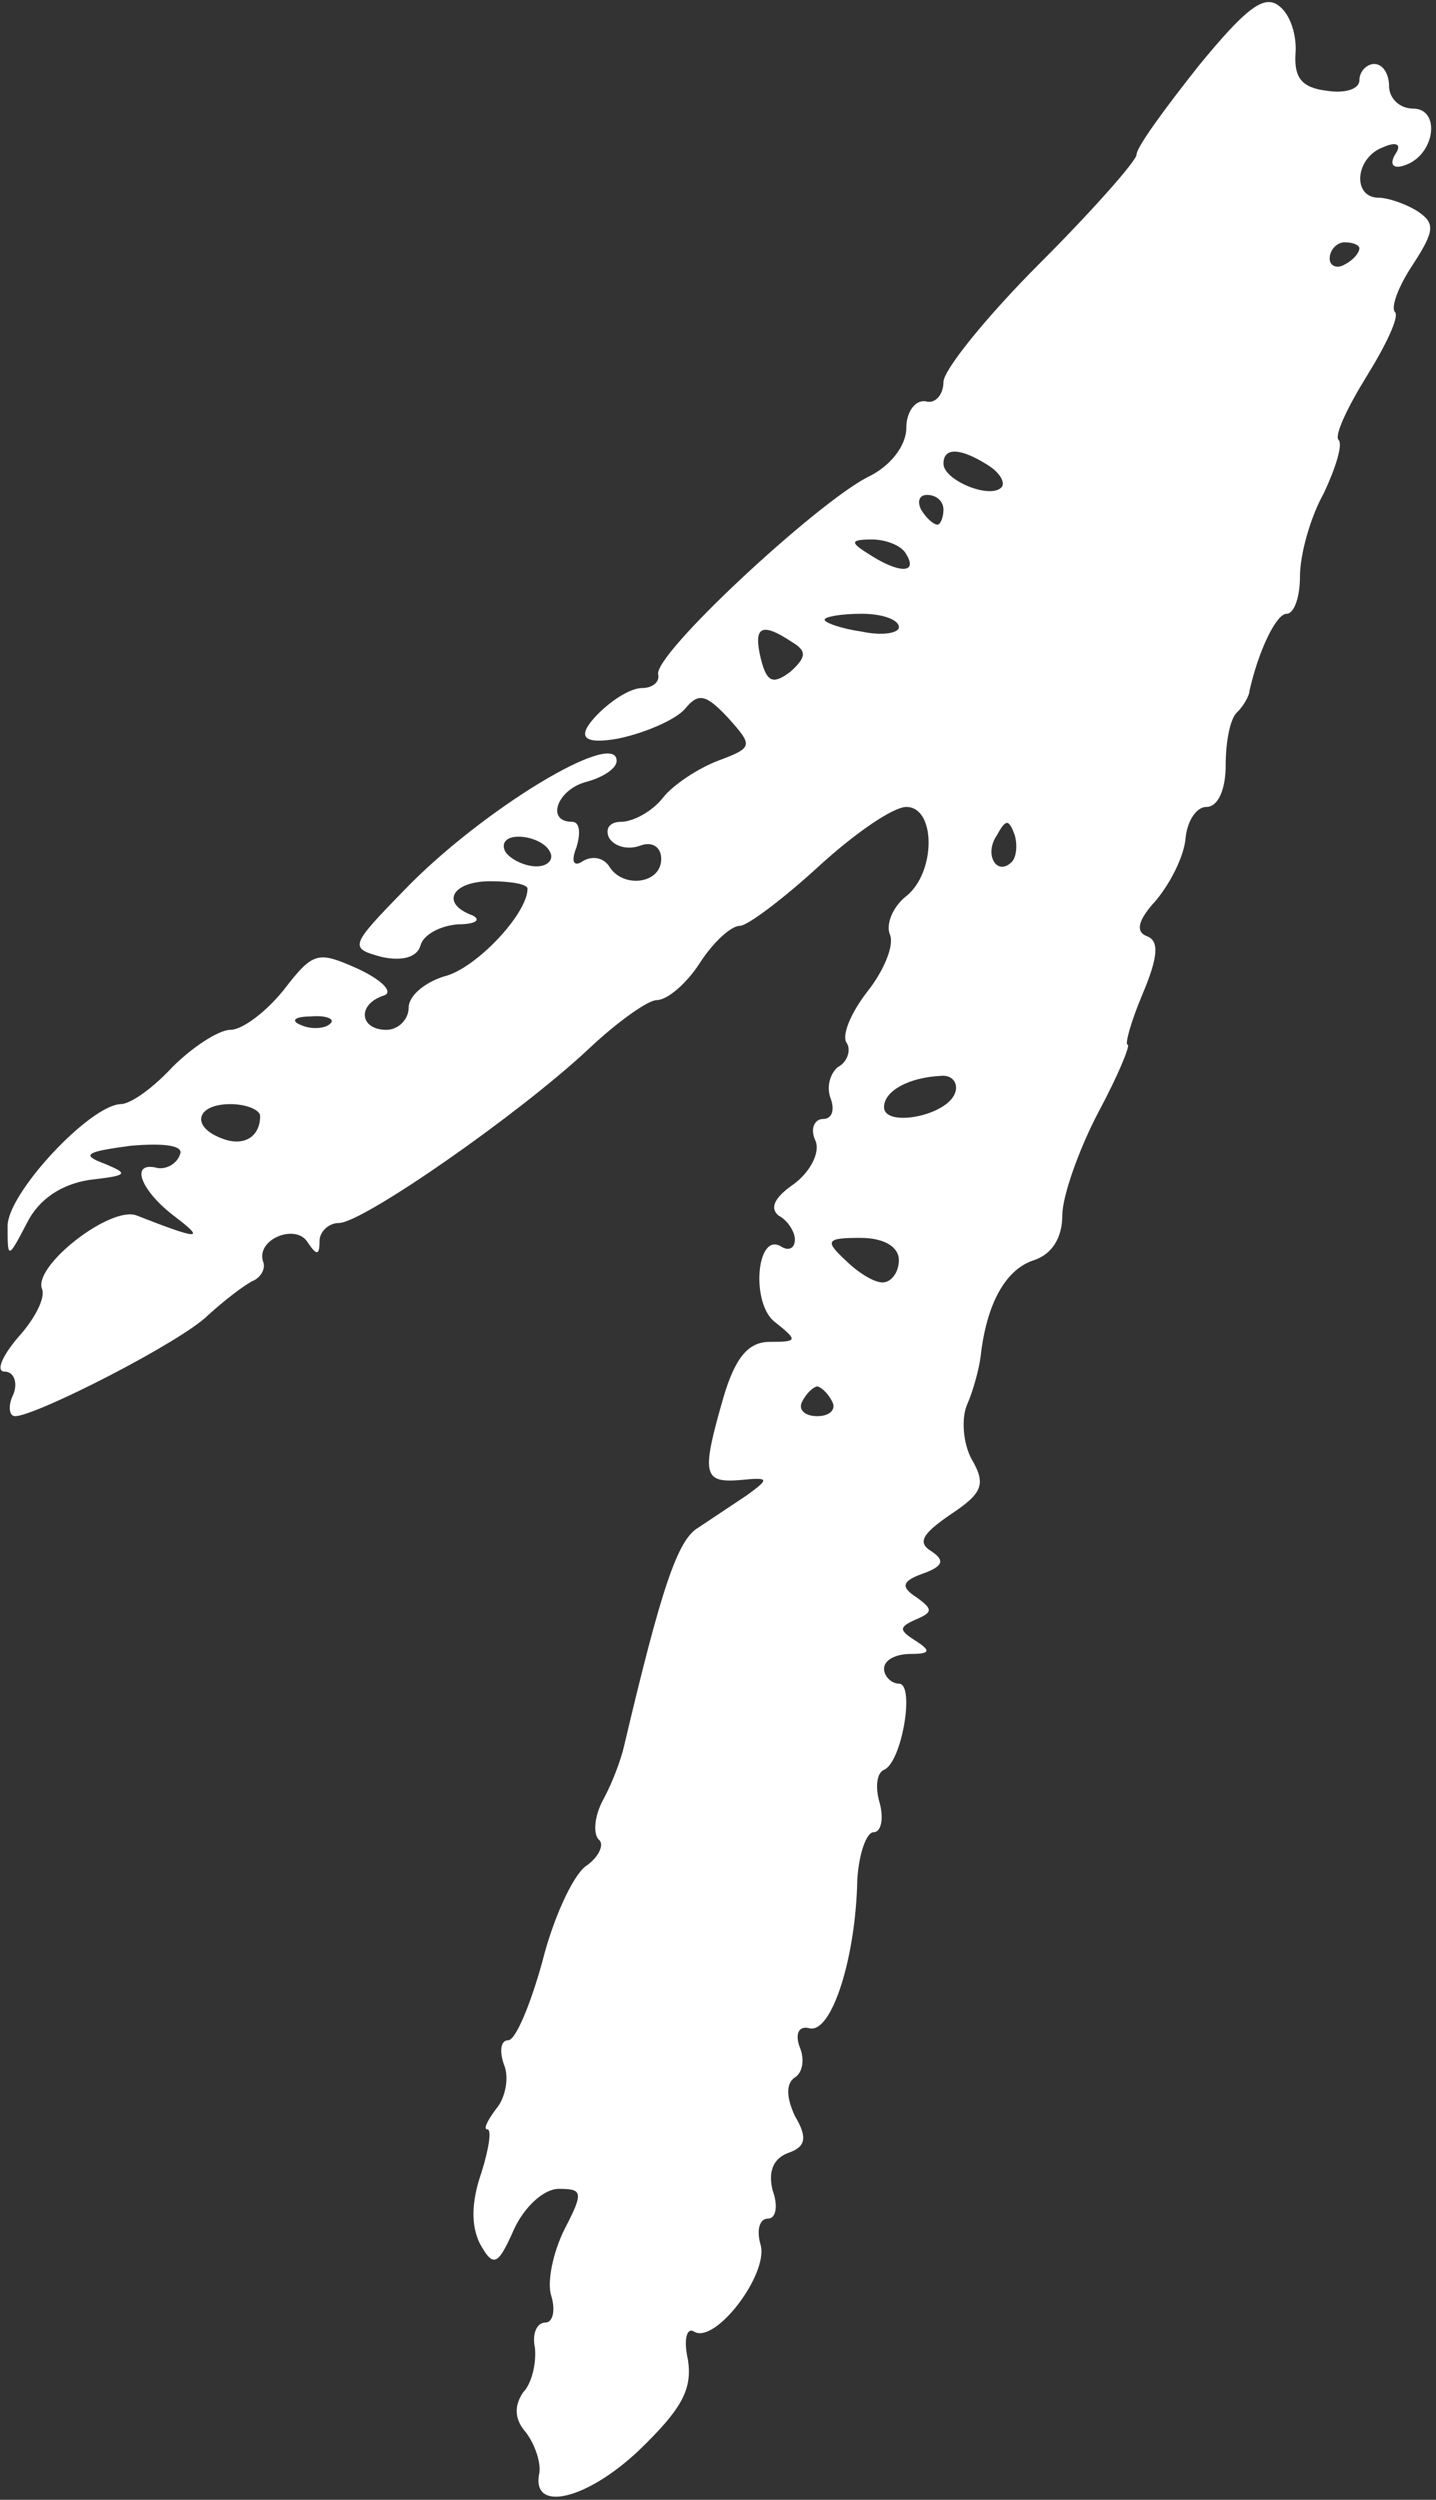 <svg width="154" height="268" viewBox="0 0 154 268" fill="none" xmlns="http://www.w3.org/2000/svg">
<rect x="0" y="0" width="154" height="268" fill="#333333" stroke="none"/>
<path fill-rule="evenodd" clip-rule="evenodd" d="M128.578 7.019C124.914 11.639 121.887 15.781 121.887 16.577C121.887 17.215 117.267 22.471 111.532 28.206C105.797 33.941 101.178 39.676 101.178 40.951C101.178 42.384 100.222 43.34 99.266 43.022C98.151 42.862 97.195 44.137 97.195 45.889C97.195 47.801 95.443 50.031 93.053 51.146C87.478 54.014 69.954 70.263 70.591 72.334C70.751 73.13 69.954 73.767 68.839 73.767C67.565 73.767 65.334 75.201 63.741 76.953C61.83 79.077 62.679 79.821 66.29 79.184C69.317 78.546 72.503 77.113 73.459 75.998C74.892 74.245 75.689 74.404 78.079 76.953C80.787 79.98 80.787 80.139 76.963 81.573C74.892 82.37 72.184 84.122 71.069 85.556C69.954 86.99 67.883 88.105 66.609 88.105C65.334 88.105 64.856 88.901 65.334 89.857C65.972 90.813 67.405 91.131 68.68 90.653C69.954 90.176 70.91 90.813 70.91 92.087C70.91 94.795 66.768 95.273 65.334 92.884C64.697 91.928 63.582 91.769 62.626 92.246C61.511 93.043 61.192 92.406 61.83 90.813C62.307 89.22 62.148 88.105 61.352 88.105C58.484 88.105 59.759 84.6 62.945 83.803C64.697 83.326 66.131 82.37 66.131 81.573C66.131 78.069 51.634 86.83 43.35 95.433C37.456 101.486 37.456 101.645 40.961 102.601C43.191 103.079 44.784 102.601 45.103 101.327C45.421 100.212 47.174 99.256 49.085 99.097C50.997 99.097 51.634 98.619 50.678 98.141C47.174 96.866 48.448 94.477 52.59 94.477C54.82 94.477 56.573 94.795 56.573 95.273C56.573 97.981 50.997 103.876 47.652 104.672C45.581 105.309 43.828 106.743 43.828 108.018C43.828 109.292 42.713 110.407 41.439 110.407C38.571 110.407 38.253 107.699 41.12 106.743C42.235 106.425 41.12 105.15 38.412 103.876C34.111 101.964 33.633 101.964 30.447 106.106C28.535 108.495 25.986 110.407 24.712 110.407C23.437 110.407 20.57 112.319 18.499 114.39C16.428 116.62 14.039 118.372 12.923 118.372C9.578 118.532 0.816 127.931 0.816 131.435C0.816 134.94 0.816 135.099 2.887 131.117C4.162 128.568 6.551 126.975 9.578 126.497C13.72 126.019 13.879 125.86 11.171 124.744C8.622 123.789 9.259 123.47 14.039 122.833C17.703 122.514 19.773 122.833 19.296 123.789C18.977 124.744 17.862 125.382 16.906 125.222C13.879 124.426 14.994 127.612 18.818 130.479C22.163 133.028 21.207 132.869 14.676 130.32C11.968 129.205 3.684 135.577 4.48 138.126C4.958 139.082 3.684 141.471 1.931 143.383C0.179 145.454 -0.458 147.047 0.498 147.047C1.454 147.047 1.931 148.162 1.454 149.437C0.816 150.711 0.976 151.826 1.613 151.826C3.843 151.826 19.455 143.861 22.322 140.993C24.075 139.4 26.146 137.807 27.101 137.329C27.898 137.011 28.535 136.055 28.216 135.259C27.42 132.869 31.721 131.117 32.996 133.188C33.952 134.621 34.27 134.621 34.27 133.028C34.27 132.072 35.226 131.117 36.341 131.117C38.89 131.117 55.617 119.487 63.104 112.478C66.131 109.611 69.476 107.221 70.432 107.221C71.547 107.221 73.618 105.469 75.052 103.238C76.486 101.008 78.397 99.256 79.353 99.256C80.15 99.256 83.973 96.388 87.796 92.884C91.619 89.379 95.761 86.512 97.195 86.512C100.381 86.512 100.381 93.521 97.195 96.07C95.761 97.185 94.965 99.097 95.443 100.212C95.921 101.327 94.805 104.035 93.053 106.265C91.301 108.495 90.186 111.044 90.823 111.841C91.301 112.637 90.823 113.912 89.867 114.39C89.071 115.027 88.593 116.461 89.071 117.735C89.549 119.01 89.23 119.965 88.274 119.965C87.318 119.965 86.84 121.08 87.478 122.355C87.955 123.629 86.84 125.7 85.088 126.975C83.017 128.408 82.539 129.524 83.495 130.32C84.451 130.798 85.247 132.072 85.247 132.869C85.247 133.825 84.61 134.143 83.814 133.665C81.105 131.913 80.468 139.878 83.176 141.79C85.566 143.702 85.566 143.861 82.539 143.861C80.309 143.861 78.875 145.454 77.601 149.755C75.211 158.039 75.371 158.995 79.353 158.676C82.539 158.358 82.539 158.517 80.15 160.269L74.892 163.774C72.662 165.048 70.91 170.305 66.927 187.192C66.609 188.625 65.653 191.174 64.697 192.926C63.741 194.679 63.582 196.59 64.219 197.228C64.856 197.706 64.219 199.139 62.785 200.095C61.352 201.21 59.281 205.83 58.166 210.291C56.891 214.91 55.298 218.734 54.502 218.734C53.705 218.734 53.546 219.849 54.024 221.283C54.661 222.716 54.183 224.947 53.227 226.062C52.271 227.336 51.794 228.292 52.271 228.292C52.749 228.292 52.431 230.363 51.634 232.912C50.519 236.098 50.519 238.647 51.475 240.558C52.909 243.107 53.386 242.948 55.139 238.965C56.254 236.576 58.325 234.664 59.918 234.664C62.467 234.664 62.626 234.983 60.555 238.965C59.281 241.514 58.644 244.7 59.121 246.134C59.599 247.727 59.281 249.001 58.484 249.001C57.528 249.001 57.05 250.276 57.369 251.71C57.528 253.303 57.05 255.533 56.095 256.489C55.139 257.922 55.139 259.356 56.413 260.79C57.369 262.064 58.006 263.976 57.847 265.091C56.891 269.392 62.785 268.118 68.52 262.702C73.14 258.241 74.255 256.17 73.777 252.984C73.299 250.913 73.618 249.479 74.415 249.957C76.645 251.391 82.38 243.904 81.583 240.718C81.105 239.125 81.424 237.85 82.38 237.85C83.176 237.85 83.495 236.576 82.858 234.823C82.38 232.912 82.858 231.478 84.451 230.841C86.362 230.204 86.681 229.248 85.247 226.858C84.291 224.787 84.291 223.353 85.247 222.716C86.044 222.238 86.362 220.805 85.725 219.371C85.247 217.937 85.725 217.141 86.84 217.459C89.23 217.937 91.779 209.813 91.938 201.529C92.097 198.821 92.894 196.431 93.69 196.431C94.487 196.431 94.805 194.997 94.328 193.245C93.85 191.652 94.009 190.059 94.805 189.74C96.717 188.944 98.151 180.501 96.398 180.501C95.602 180.501 94.805 179.704 94.805 178.908C94.805 177.952 96.08 177.315 97.673 177.315C99.744 177.315 99.903 176.996 98.151 175.881C96.398 174.766 96.398 174.447 98.151 173.651C100.063 172.854 100.063 172.536 98.31 171.261C96.558 170.146 96.717 169.509 98.947 168.712C101.178 167.916 101.337 167.279 99.903 166.323C98.31 165.367 98.947 164.411 101.974 162.34C105.32 160.11 105.797 159.154 104.204 156.446C103.249 154.694 103.089 151.985 103.727 150.552C104.364 149.118 105.001 146.728 105.16 145.454C105.797 139.719 107.868 136.055 110.895 135.099C112.807 134.462 113.922 132.71 113.922 130.32C113.922 128.249 115.674 123.311 117.745 119.328C119.975 115.186 121.25 112 120.931 112C120.613 112 121.25 109.611 122.524 106.584C124.277 102.442 124.277 100.849 123.002 100.371C121.728 99.893 122.046 98.619 123.958 96.548C125.551 94.636 126.985 91.769 127.144 89.857C127.303 88.105 128.259 86.512 129.374 86.512C130.649 86.512 131.445 84.6 131.445 82.051C131.445 79.502 131.923 76.953 132.72 76.316C133.357 75.679 133.994 74.564 133.994 74.086C134.95 69.785 136.862 65.802 137.977 65.802C138.773 65.802 139.411 64.05 139.411 61.819C139.411 59.43 140.526 55.447 141.959 52.898C143.234 50.19 144.03 47.642 143.552 47.164C143.075 46.686 144.508 43.659 146.579 40.313C148.65 36.968 150.084 33.941 149.606 33.463C149.128 32.986 149.925 30.755 151.518 28.366C153.907 24.702 153.907 23.905 151.996 22.631C150.721 21.834 148.809 21.197 147.854 21.197C144.986 21.197 145.305 16.896 148.332 15.781C149.765 15.143 150.403 15.462 149.606 16.577C148.969 17.692 149.447 18.17 150.721 17.692C153.907 16.577 154.544 11.639 151.518 11.639C150.084 11.639 148.969 10.524 148.969 9.249C148.969 7.975 148.332 6.86 147.376 6.86C146.579 6.86 145.783 7.656 145.783 8.612C145.783 9.568 144.19 10.046 142.278 9.727C139.57 9.409 138.773 8.293 138.933 5.745C139.092 3.992 138.455 1.603 137.18 0.647C135.587 -0.628 133.676 0.806 128.578 7.019ZM145.783 26.613C145.783 27.091 145.145 27.888 144.19 28.366C143.393 28.844 142.597 28.525 142.597 27.729C142.597 26.773 143.393 25.976 144.19 25.976C145.145 25.976 145.783 26.295 145.783 26.613ZM105.957 49.872C107.231 50.668 107.868 51.783 107.39 52.261C106.116 53.536 101.178 51.465 101.178 49.712C101.178 47.96 102.93 47.96 105.957 49.872ZM101.178 54.651C101.178 55.447 100.859 56.244 100.54 56.244C100.063 56.244 99.266 55.447 98.788 54.651C98.31 53.695 98.629 53.058 99.425 53.058C100.381 53.058 101.178 53.695 101.178 54.651ZM97.195 59.43C98.469 61.501 96.398 61.501 93.213 59.43C91.141 58.156 91.141 57.837 93.531 57.837C94.965 57.837 96.717 58.474 97.195 59.43ZM96.398 67.236C96.398 67.873 94.646 68.192 92.416 67.714C90.186 67.395 88.433 66.758 88.433 66.439C88.433 66.121 90.186 65.802 92.416 65.802C94.646 65.802 96.398 66.439 96.398 67.236ZM84.929 68.829C86.522 69.785 86.522 70.422 84.769 72.015C82.858 73.449 82.221 73.13 81.583 70.581C80.787 67.236 81.583 66.599 84.929 68.829ZM108.506 92.406C106.913 93.999 105.479 91.609 106.913 89.538C107.868 87.786 108.187 87.786 108.824 89.538C109.143 90.653 108.984 91.928 108.506 92.406ZM58.962 91.291C59.44 92.087 58.803 92.884 57.528 92.884C56.254 92.884 54.661 92.087 54.183 91.291C53.705 90.335 54.342 89.698 55.617 89.698C56.891 89.698 58.484 90.335 58.962 91.291ZM35.385 109.77C34.907 110.248 33.474 110.407 32.358 109.929C31.084 109.451 31.562 108.973 33.314 108.973C35.067 108.814 36.022 109.292 35.385 109.77ZM102.452 117.098C101.656 119.647 94.805 120.921 94.805 118.691C94.805 116.939 97.514 115.505 100.859 115.346C102.133 115.186 102.771 116.142 102.452 117.098ZM27.898 119.647C27.898 121.877 26.146 122.992 23.756 122.036C20.411 120.762 21.048 118.372 24.712 118.372C26.464 118.372 27.898 119.01 27.898 119.647ZM96.398 135.099C96.398 136.374 95.602 137.489 94.646 137.489C93.69 137.489 91.938 136.374 90.664 135.099C88.433 133.028 88.593 132.71 92.257 132.71C94.805 132.71 96.398 133.665 96.398 135.099ZM89.23 150.233C89.708 151.03 89.071 151.826 87.637 151.826C86.203 151.826 85.566 151.03 86.044 150.233C86.522 149.277 87.318 148.64 87.637 148.64C87.955 148.64 88.752 149.277 89.23 150.233Z" fill="white"/>
</svg>
